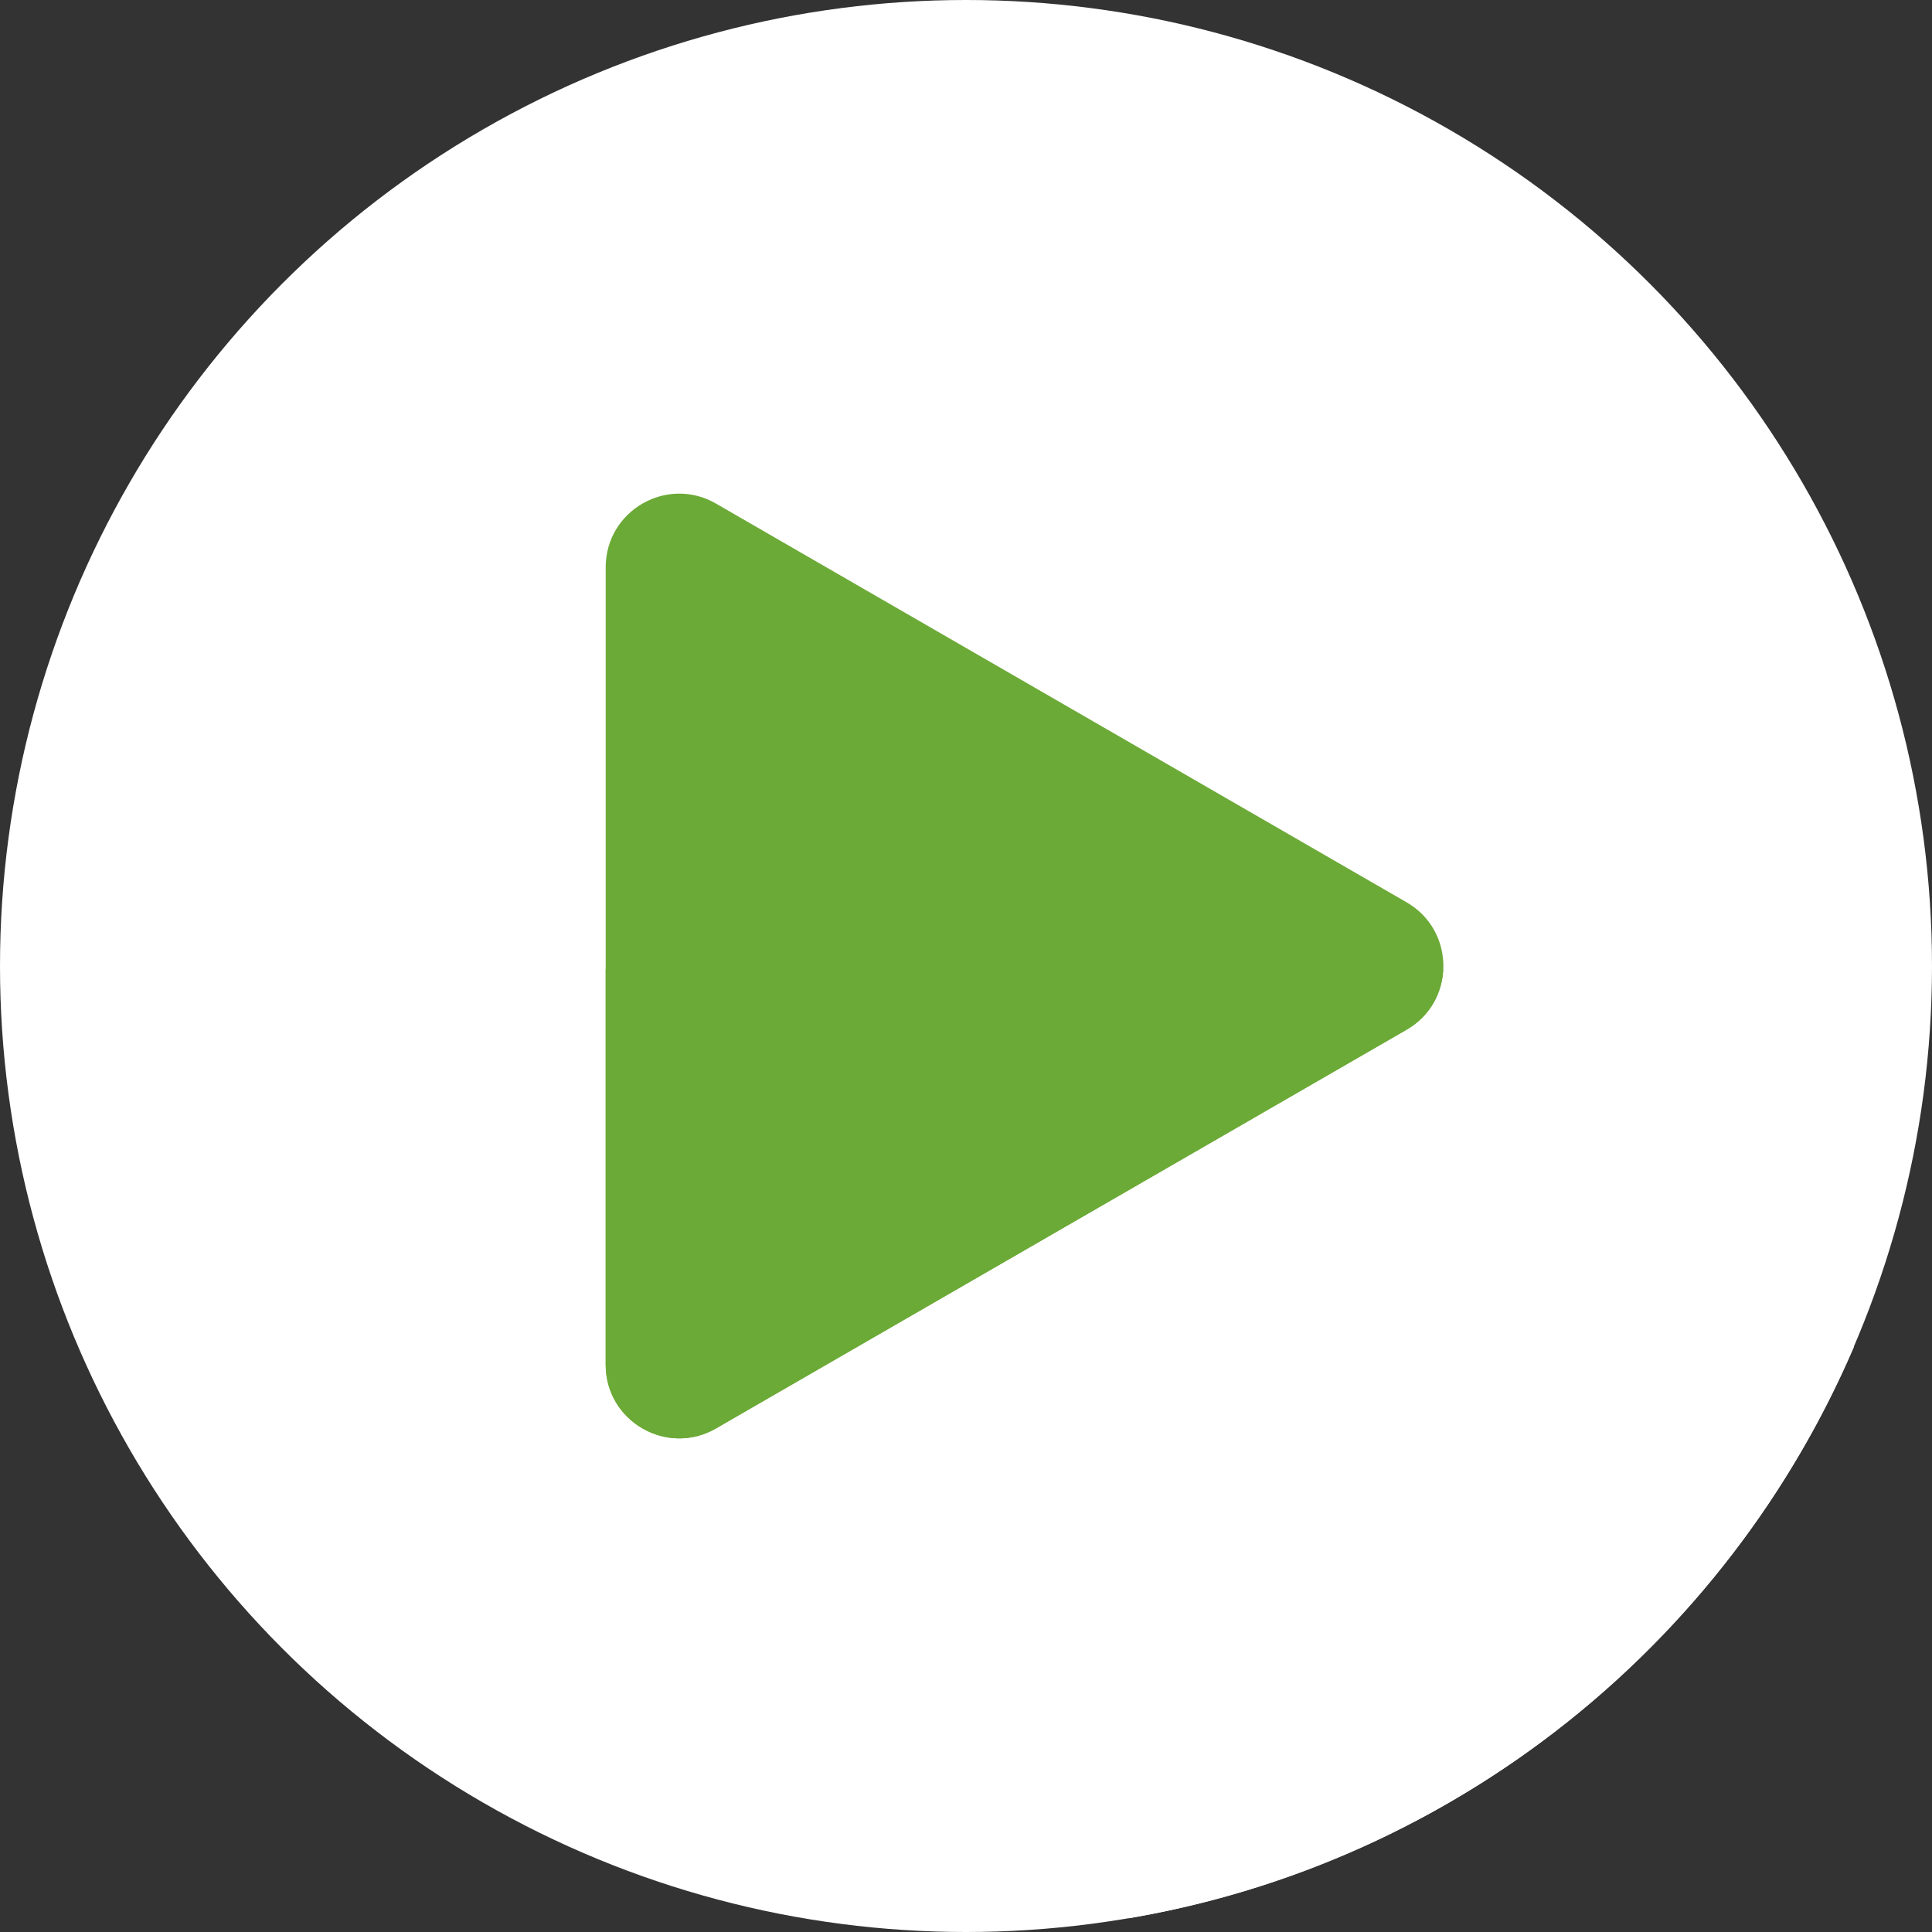 <svg xmlns="http://www.w3.org/2000/svg" xmlns:xlink="http://www.w3.org/1999/xlink" height="800px" width="800px" version="1.1" id="Layer_1" viewBox="0 0 512 512" xml:space="preserve">
<rect x="0" y="0" width="512" height="512" fill="#333333" stroke="none"/>
<circle style="fill:#ffffff;" cx="256" cy="256" r="256"/>
<path style="fill:#ffffff;" d="M166.041,375.282l133.082,133.082c86.643-14.7,158.465-72.923,192.183-151.4L378.649,244.307  L166.041,375.282z"/>
<path style="fill:#6caa37;" d="M189.745,133.454l183.025,105.67c12.991,7.501,12.991,26.252,0,33.751l-183.025,105.67  c-12.991,7.501-29.229-1.876-29.229-16.875V150.331C160.516,135.33,176.755,125.954,189.745,133.454z"/>
<path style="fill:#6caa37;" d="M160.516,256.862V361.67c0,15.001,16.239,24.376,29.229,16.875l183.025-105.67  c6.211-3.586,9.418-9.743,9.69-16.013H160.516z"/>
</svg>